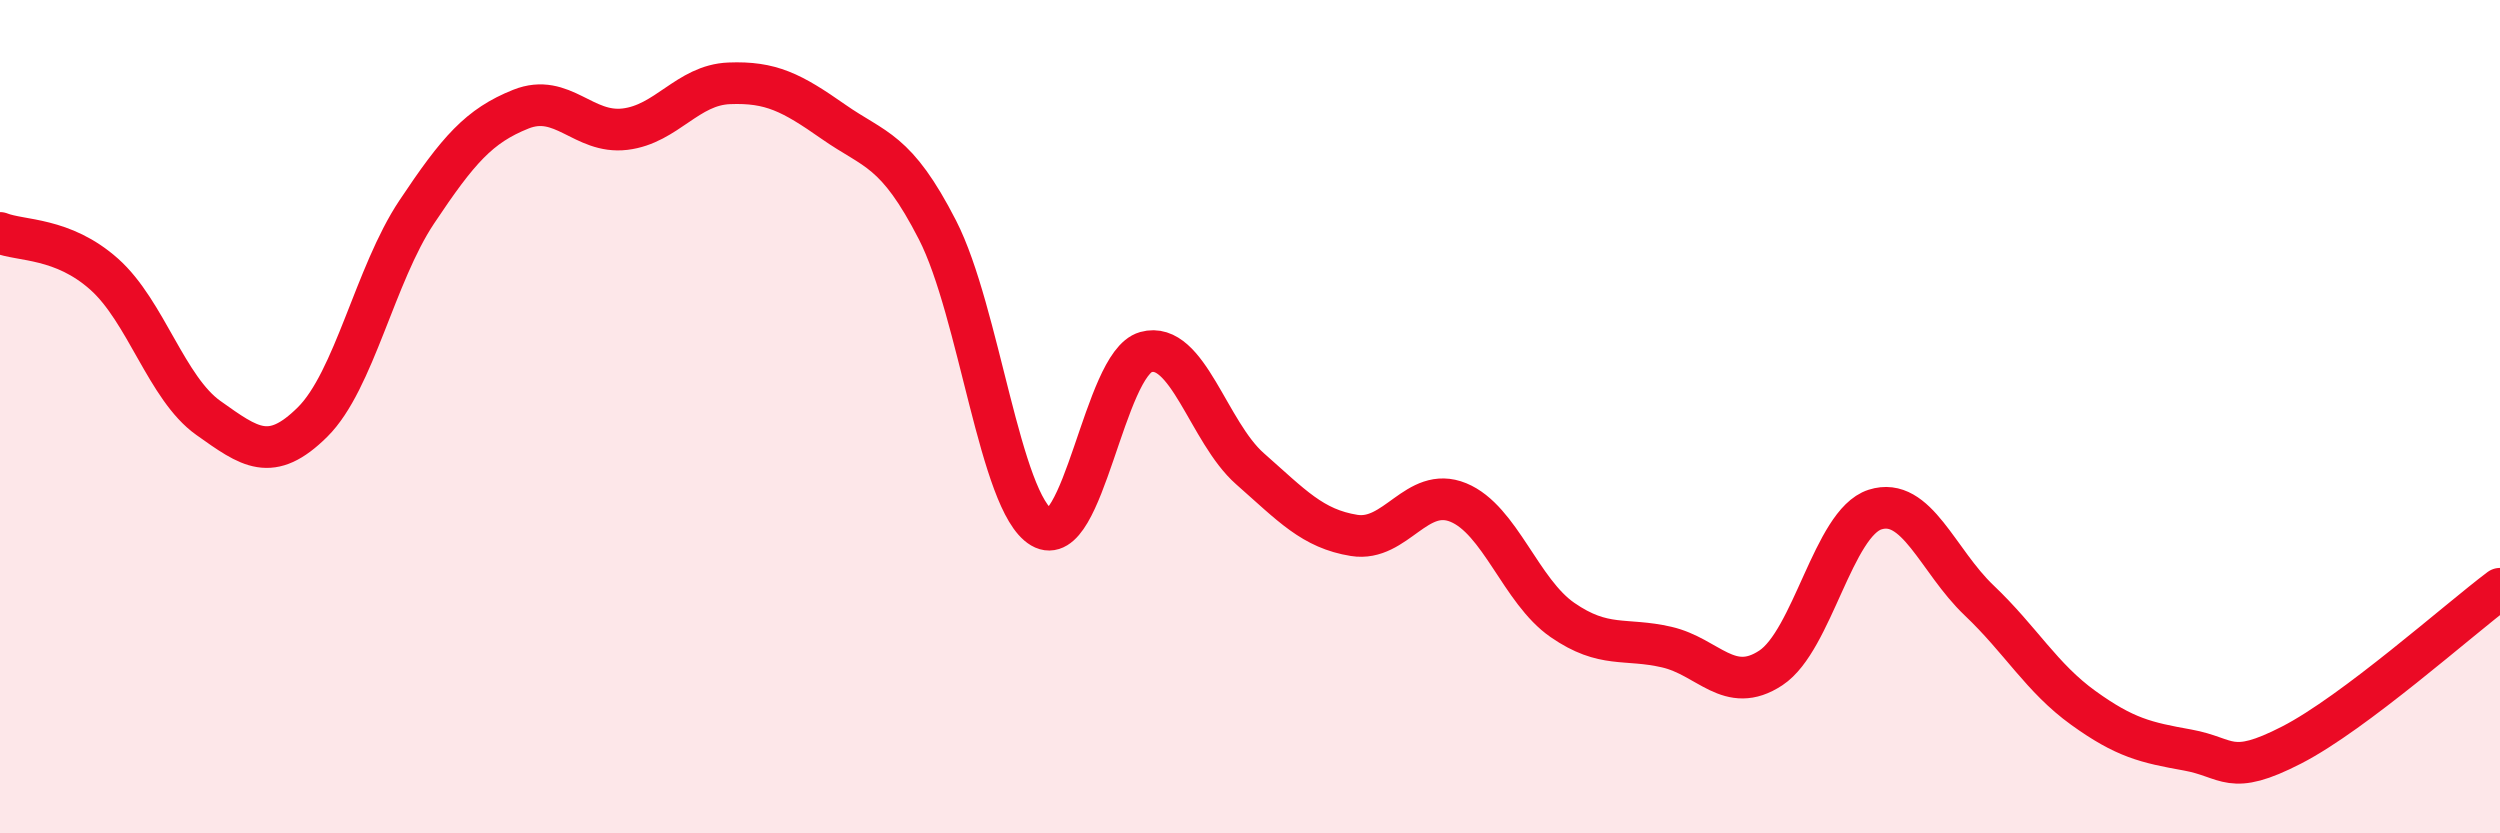 
    <svg width="60" height="20" viewBox="0 0 60 20" xmlns="http://www.w3.org/2000/svg">
      <path
        d="M 0,5.59 C 0.5,5.79 1.5,5.69 2.5,6.58 C 3.5,7.47 4,9.32 5,10.03 C 6,10.74 6.5,11.12 7.5,10.13 C 8.5,9.14 9,6.59 10,5.09 C 11,3.59 11.5,3.02 12.5,2.62 C 13.5,2.22 14,3.22 15,3.1 C 16,2.98 16.5,2.04 17.5,2 C 18.5,1.96 19,2.22 20,2.92 C 21,3.62 21.5,3.57 22.5,5.52 C 23.5,7.47 24,12.07 25,12.66 C 26,13.25 26.5,8.73 27.5,8.45 C 28.5,8.17 29,10.37 30,11.25 C 31,12.13 31.5,12.69 32.5,12.85 C 33.5,13.01 34,11.65 35,12.06 C 36,12.47 36.5,14.19 37.5,14.88 C 38.5,15.57 39,15.3 40,15.53 C 41,15.76 41.5,16.69 42.5,16.03 C 43.5,15.37 44,12.55 45,12.23 C 46,11.91 46.5,13.46 47.5,14.41 C 48.5,15.36 49,16.27 50,16.99 C 51,17.71 51.5,17.82 52.5,18 C 53.5,18.18 53.5,18.65 55,17.88 C 56.5,17.11 59,14.88 60,14.13L60 20L0 20Z"
        fill="#EB0A25"
        opacity="0.1"
        stroke-linecap="round"
        stroke-linejoin="round"
      />
      <path
        d="M 0,5.59 C 0.5,5.79 1.5,5.69 2.5,6.58 C 3.5,7.47 4,9.32 5,10.03 C 6,10.74 6.5,11.12 7.5,10.13 C 8.5,9.14 9,6.59 10,5.09 C 11,3.59 11.5,3.02 12.5,2.62 C 13.5,2.22 14,3.22 15,3.1 C 16,2.98 16.5,2.04 17.5,2 C 18.5,1.96 19,2.22 20,2.92 C 21,3.62 21.5,3.57 22.5,5.52 C 23.5,7.47 24,12.07 25,12.66 C 26,13.25 26.5,8.73 27.5,8.45 C 28.5,8.17 29,10.37 30,11.25 C 31,12.13 31.5,12.69 32.5,12.85 C 33.5,13.01 34,11.65 35,12.06 C 36,12.47 36.5,14.19 37.5,14.88 C 38.5,15.57 39,15.3 40,15.53 C 41,15.76 41.5,16.69 42.5,16.03 C 43.5,15.37 44,12.55 45,12.23 C 46,11.91 46.5,13.46 47.5,14.41 C 48.5,15.36 49,16.27 50,16.99 C 51,17.71 51.5,17.82 52.5,18 C 53.5,18.18 53.5,18.65 55,17.88 C 56.5,17.11 59,14.88 60,14.13"
        stroke="#EB0A25"
        stroke-width="1"
        fill="none"
        stroke-linecap="round"
        stroke-linejoin="round"
      />
    </svg>
  